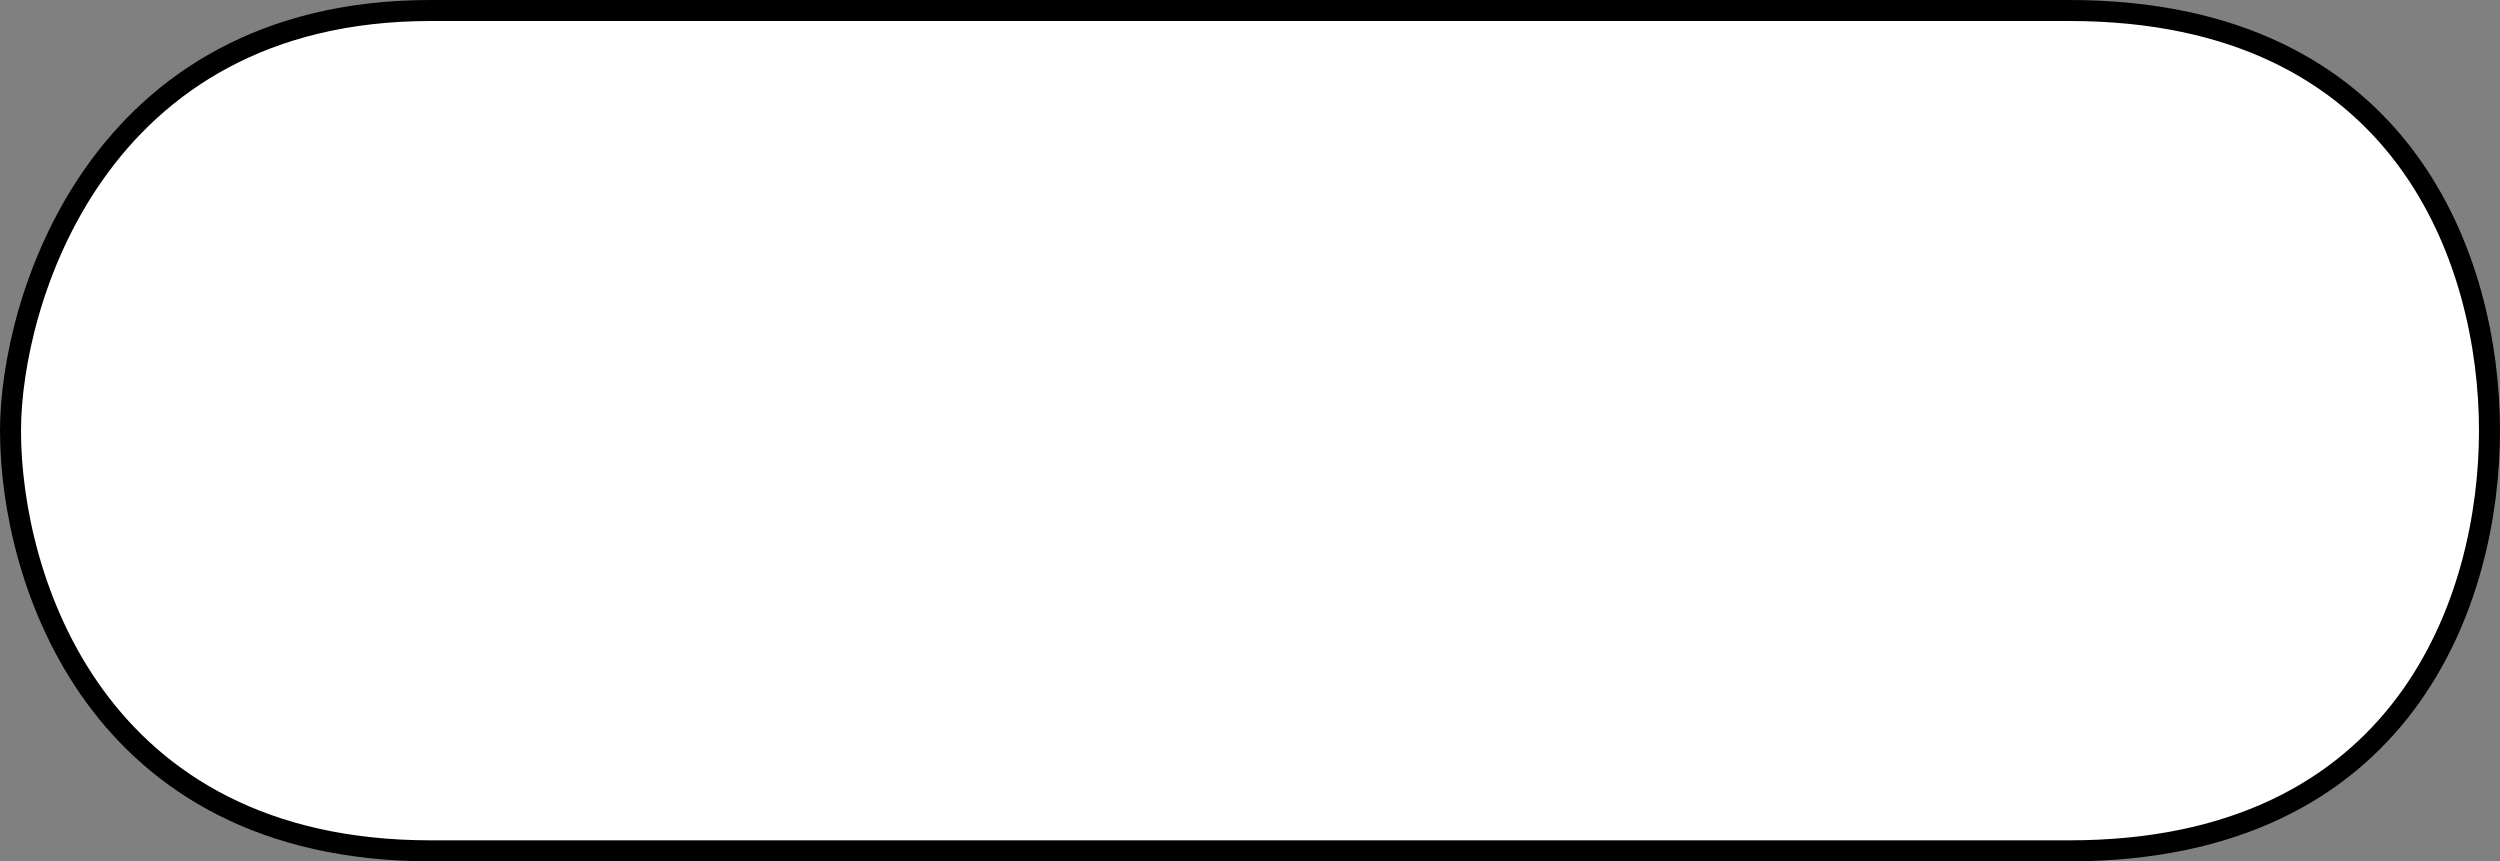 <svg xmlns="http://www.w3.org/2000/svg" width="119" height="41" version="1.2"><rect width="100%" height="100%" fill="#808080" stroke="none"/><path fill="#fff" fill-rule="evenodd" stroke="#000" stroke-miterlimit="2" d="M20.5 40.5h78c16 0 20-12 20-20s-4-20-20-20h-78c-16 0-20 14-20 20 0 7 4 20 20 20" font-family="'Sans Serif'" font-size="12.5" font-weight="400" vector-effect="non-scaling-stroke"/></svg>
